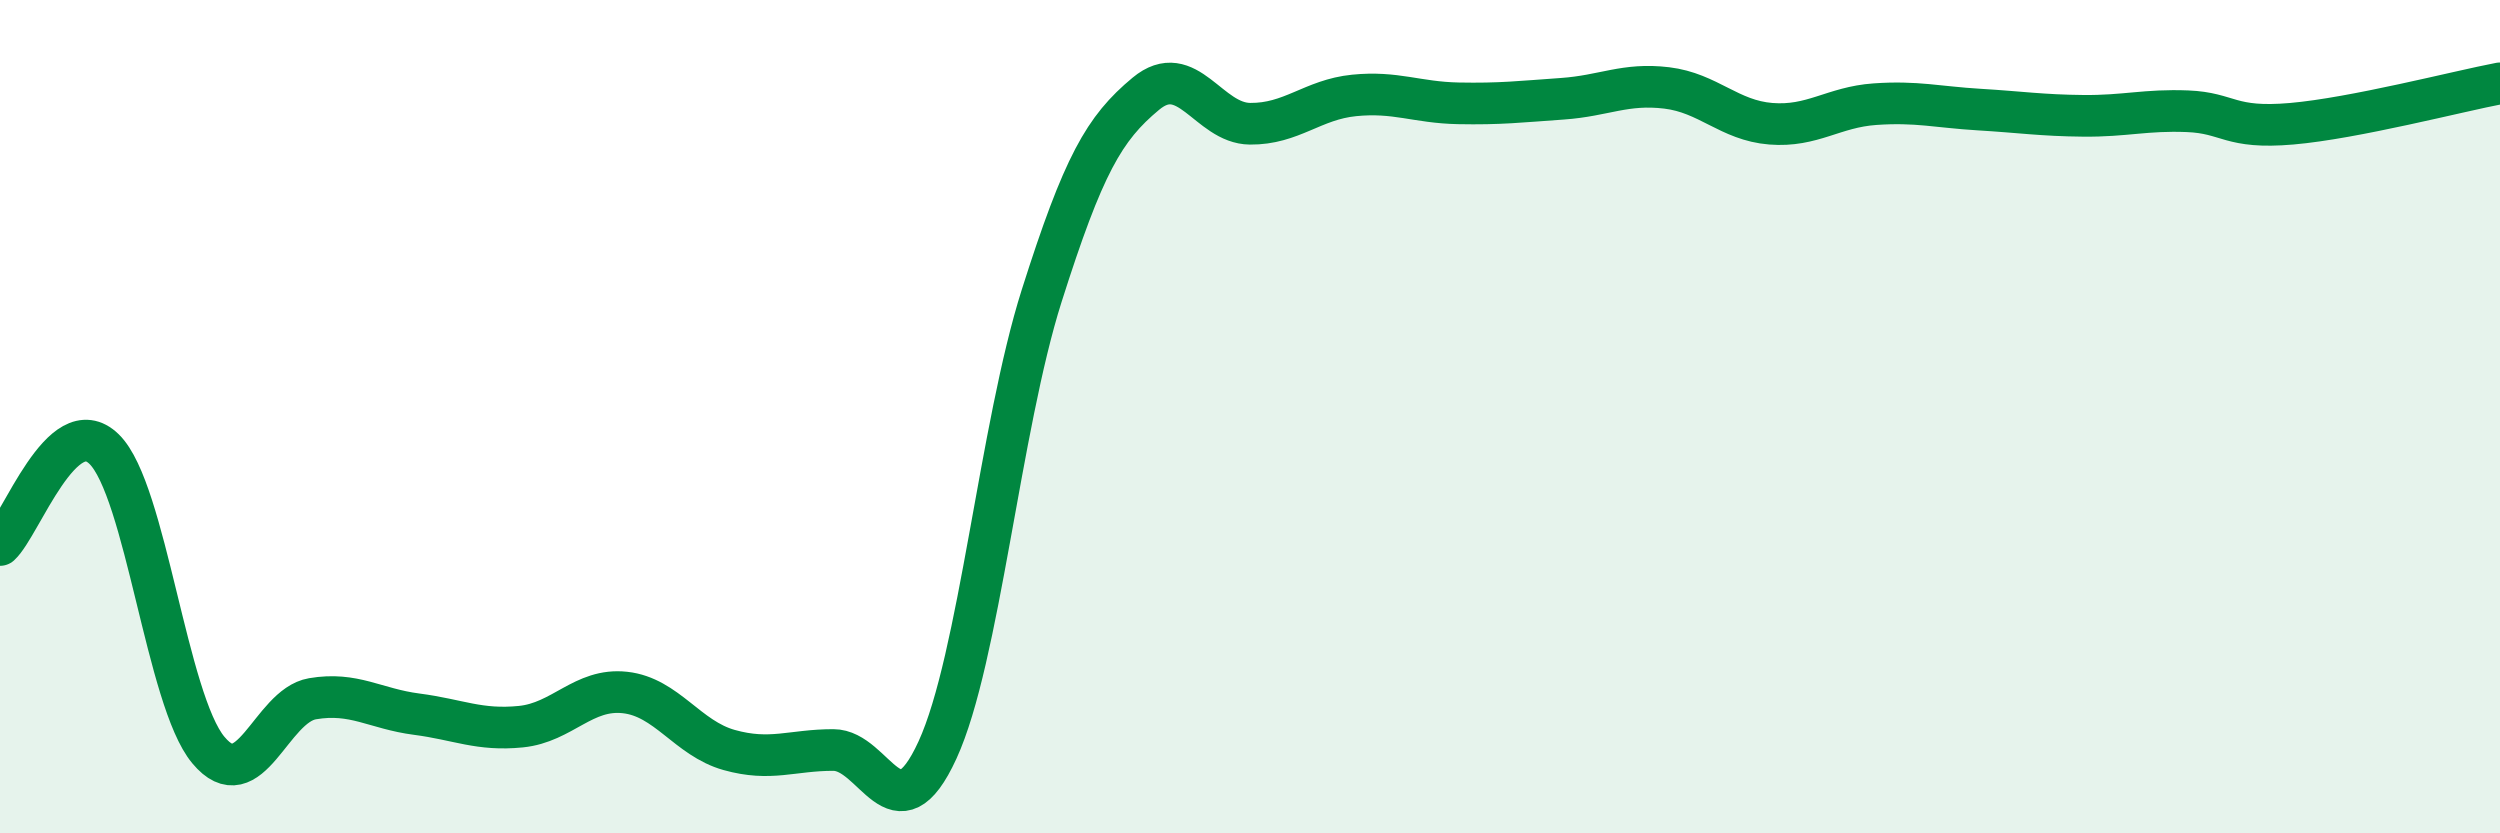 
    <svg width="60" height="20" viewBox="0 0 60 20" xmlns="http://www.w3.org/2000/svg">
      <path
        d="M 0,13.08 C 0.5,12.62 1.5,9.8 2.5,10.78 C 3.5,11.76 4,16.8 5,18 C 6,19.2 6.5,16.94 7.5,16.77 C 8.5,16.6 9,17.01 10,17.14 C 11,17.27 11.5,17.54 12.5,17.44 C 13.5,17.34 14,16.51 15,16.62 C 16,16.73 16.5,17.72 17.5,18 C 18.5,18.28 19,18 20,18 C 21,18 21.5,20.18 22.5,18 C 23.5,15.82 24,10.25 25,7.1 C 26,3.95 26.5,3.08 27.5,2.25 C 28.5,1.42 29,2.96 30,2.97 C 31,2.98 31.5,2.39 32.5,2.29 C 33.5,2.19 34,2.46 35,2.48 C 36,2.5 36.5,2.44 37.5,2.37 C 38.5,2.3 39,1.99 40,2.11 C 41,2.23 41.5,2.89 42.5,2.97 C 43.5,3.05 44,2.57 45,2.5 C 46,2.43 46.5,2.57 47.5,2.63 C 48.5,2.69 49,2.77 50,2.78 C 51,2.79 51.5,2.63 52.5,2.67 C 53.5,2.71 53.5,3.1 55,2.97 C 56.5,2.84 59,2.19 60,2L60 20L0 20Z"
        fill="#008740"
        opacity="0.1"
        stroke-linecap="round"
        stroke-linejoin="round"
      />
      <path
        d="M 0,13.08 C 0.5,12.62 1.5,9.8 2.5,10.78 C 3.5,11.76 4,16.8 5,18 C 6,19.2 6.5,16.94 7.5,16.77 C 8.5,16.6 9,17.01 10,17.14 C 11,17.27 11.5,17.54 12.5,17.44 C 13.5,17.34 14,16.51 15,16.62 C 16,16.73 16.5,17.72 17.5,18 C 18.5,18.28 19,18 20,18 C 21,18 21.5,20.18 22.5,18 C 23.5,15.82 24,10.25 25,7.1 C 26,3.95 26.5,3.08 27.5,2.25 C 28.5,1.42 29,2.96 30,2.97 C 31,2.98 31.5,2.39 32.5,2.29 C 33.5,2.19 34,2.46 35,2.48 C 36,2.5 36.5,2.44 37.5,2.37 C 38.5,2.3 39,1.99 40,2.11 C 41,2.23 41.5,2.89 42.5,2.97 C 43.5,3.05 44,2.57 45,2.5 C 46,2.43 46.5,2.57 47.5,2.63 C 48.5,2.69 49,2.77 50,2.78 C 51,2.79 51.5,2.63 52.5,2.67 C 53.5,2.71 53.5,3.1 55,2.97 C 56.5,2.84 59,2.19 60,2"
        stroke="#008740"
        stroke-width="1"
        fill="none"
        stroke-linecap="round"
        stroke-linejoin="round"
      />
    </svg>
  